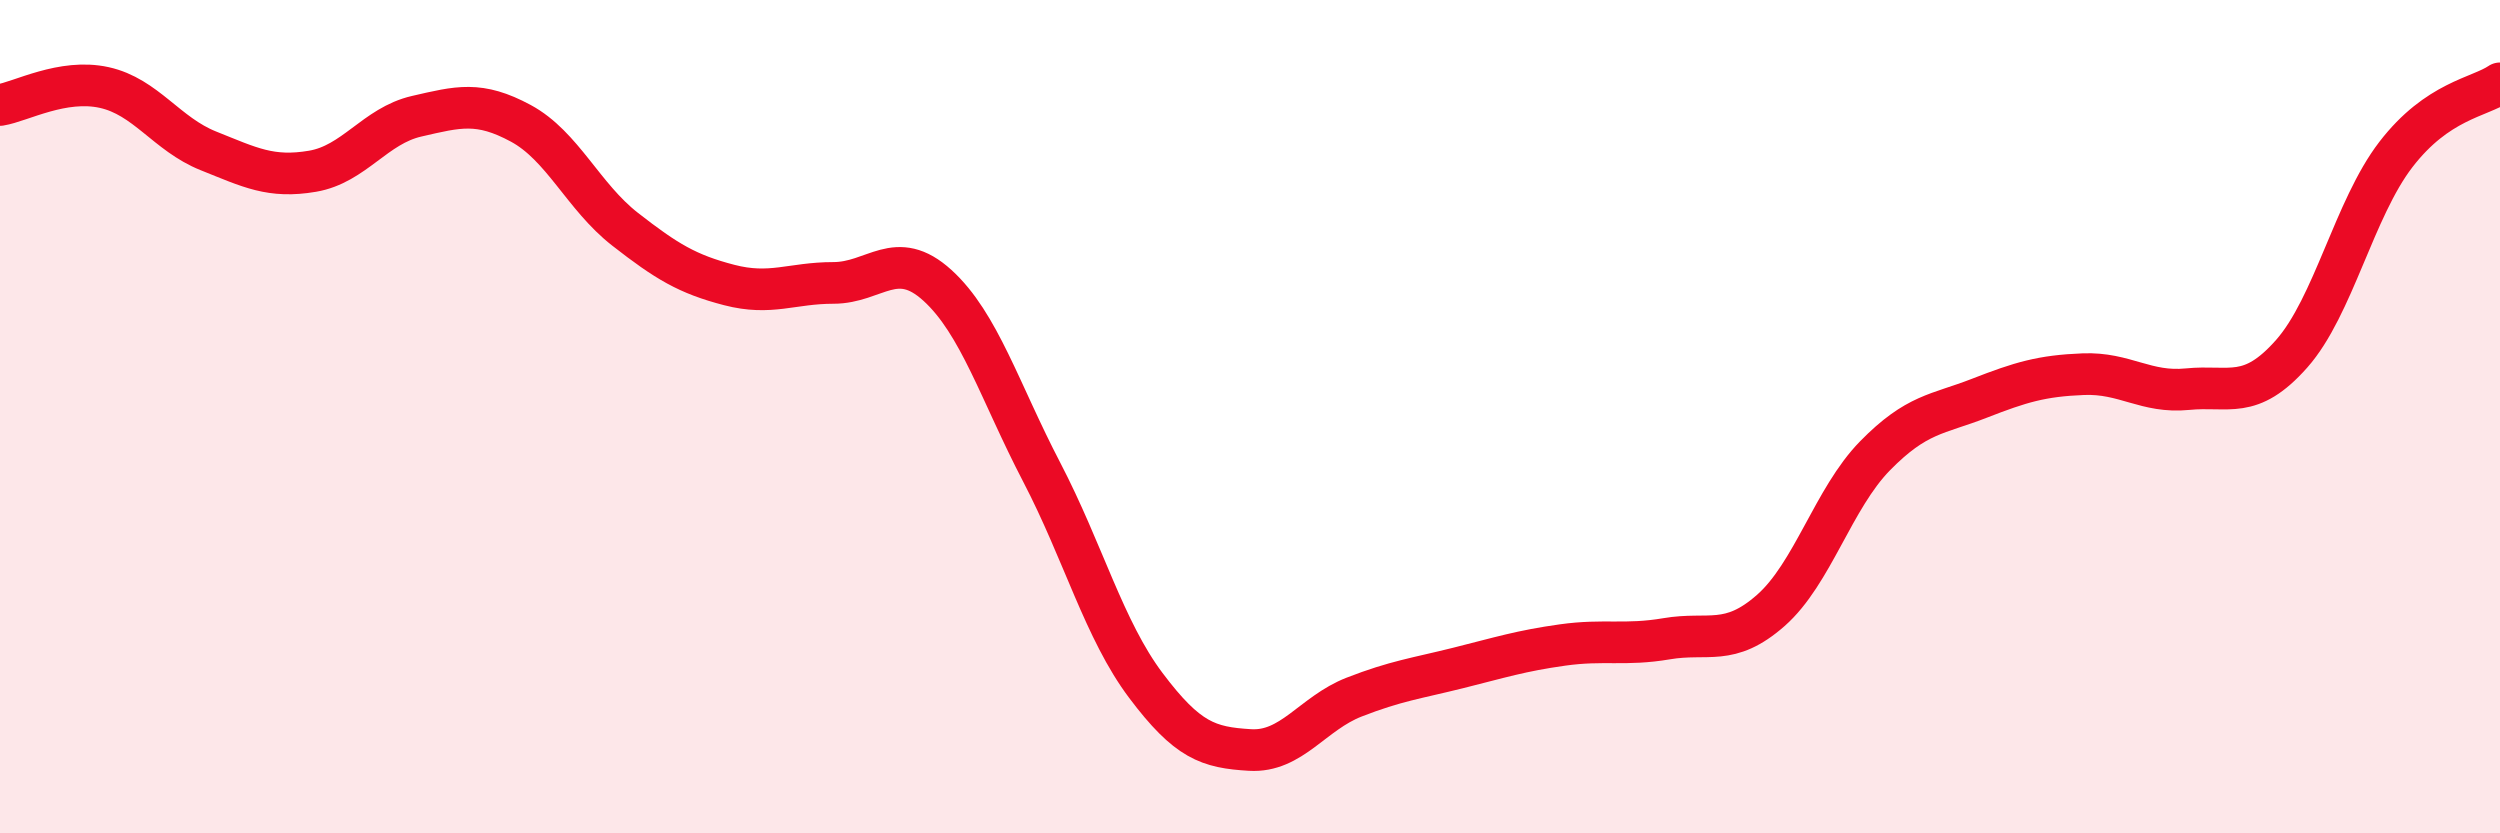 
    <svg width="60" height="20" viewBox="0 0 60 20" xmlns="http://www.w3.org/2000/svg">
      <path
        d="M 0,2.52 C 0.5,2.44 1.5,1.88 2.5,2.1 C 3.5,2.32 4,3.22 5,3.62 C 6,4.02 6.5,4.28 7.5,4.11 C 8.5,3.94 9,3.02 10,2.79 C 11,2.56 11.5,2.42 12.5,2.96 C 13.5,3.5 14,4.72 15,5.5 C 16,6.28 16.5,6.58 17.5,6.84 C 18.5,7.1 19,6.79 20,6.79 C 21,6.79 21.5,5.94 22.5,6.85 C 23.5,7.76 24,9.41 25,11.33 C 26,13.25 26.5,15.12 27.5,16.45 C 28.5,17.78 29,17.94 30,18 C 31,18.06 31.5,17.12 32.5,16.73 C 33.5,16.34 34,16.28 35,16.03 C 36,15.78 36.5,15.62 37.5,15.48 C 38.5,15.34 39,15.5 40,15.33 C 41,15.16 41.5,15.53 42.5,14.65 C 43.5,13.77 44,11.96 45,10.94 C 46,9.92 46.5,9.95 47.5,9.56 C 48.5,9.17 49,9.02 50,8.98 C 51,8.94 51.5,9.44 52.5,9.34 C 53.5,9.24 54,9.62 55,8.49 C 56,7.36 56.5,5.01 57.5,3.71 C 58.5,2.41 59.5,2.34 60,2L60 20L0 20Z"
        fill="#EB0A25"
        opacity="0.1"
        stroke-linecap="round"
        stroke-linejoin="round"
      />
      <path
        d="M 0,2.52 C 0.5,2.44 1.5,1.88 2.5,2.1 C 3.5,2.32 4,3.22 5,3.62 C 6,4.02 6.5,4.28 7.5,4.11 C 8.5,3.94 9,3.02 10,2.79 C 11,2.56 11.5,2.42 12.5,2.96 C 13.5,3.5 14,4.72 15,5.5 C 16,6.28 16.5,6.58 17.5,6.84 C 18.5,7.1 19,6.79 20,6.79 C 21,6.79 21.5,5.94 22.5,6.85 C 23.5,7.76 24,9.41 25,11.33 C 26,13.25 26.5,15.12 27.5,16.45 C 28.5,17.78 29,17.94 30,18 C 31,18.06 31.5,17.12 32.5,16.73 C 33.5,16.34 34,16.28 35,16.03 C 36,15.78 36.5,15.62 37.5,15.48 C 38.5,15.34 39,15.5 40,15.33 C 41,15.16 41.5,15.53 42.5,14.65 C 43.5,13.77 44,11.96 45,10.94 C 46,9.92 46.5,9.95 47.5,9.56 C 48.5,9.17 49,9.02 50,8.98 C 51,8.94 51.5,9.44 52.5,9.34 C 53.5,9.24 54,9.62 55,8.49 C 56,7.36 56.5,5.01 57.5,3.71 C 58.5,2.41 59.5,2.34 60,2"
        stroke="#EB0A25"
        stroke-width="1"
        fill="none"
        stroke-linecap="round"
        stroke-linejoin="round"
      />
    </svg>
  